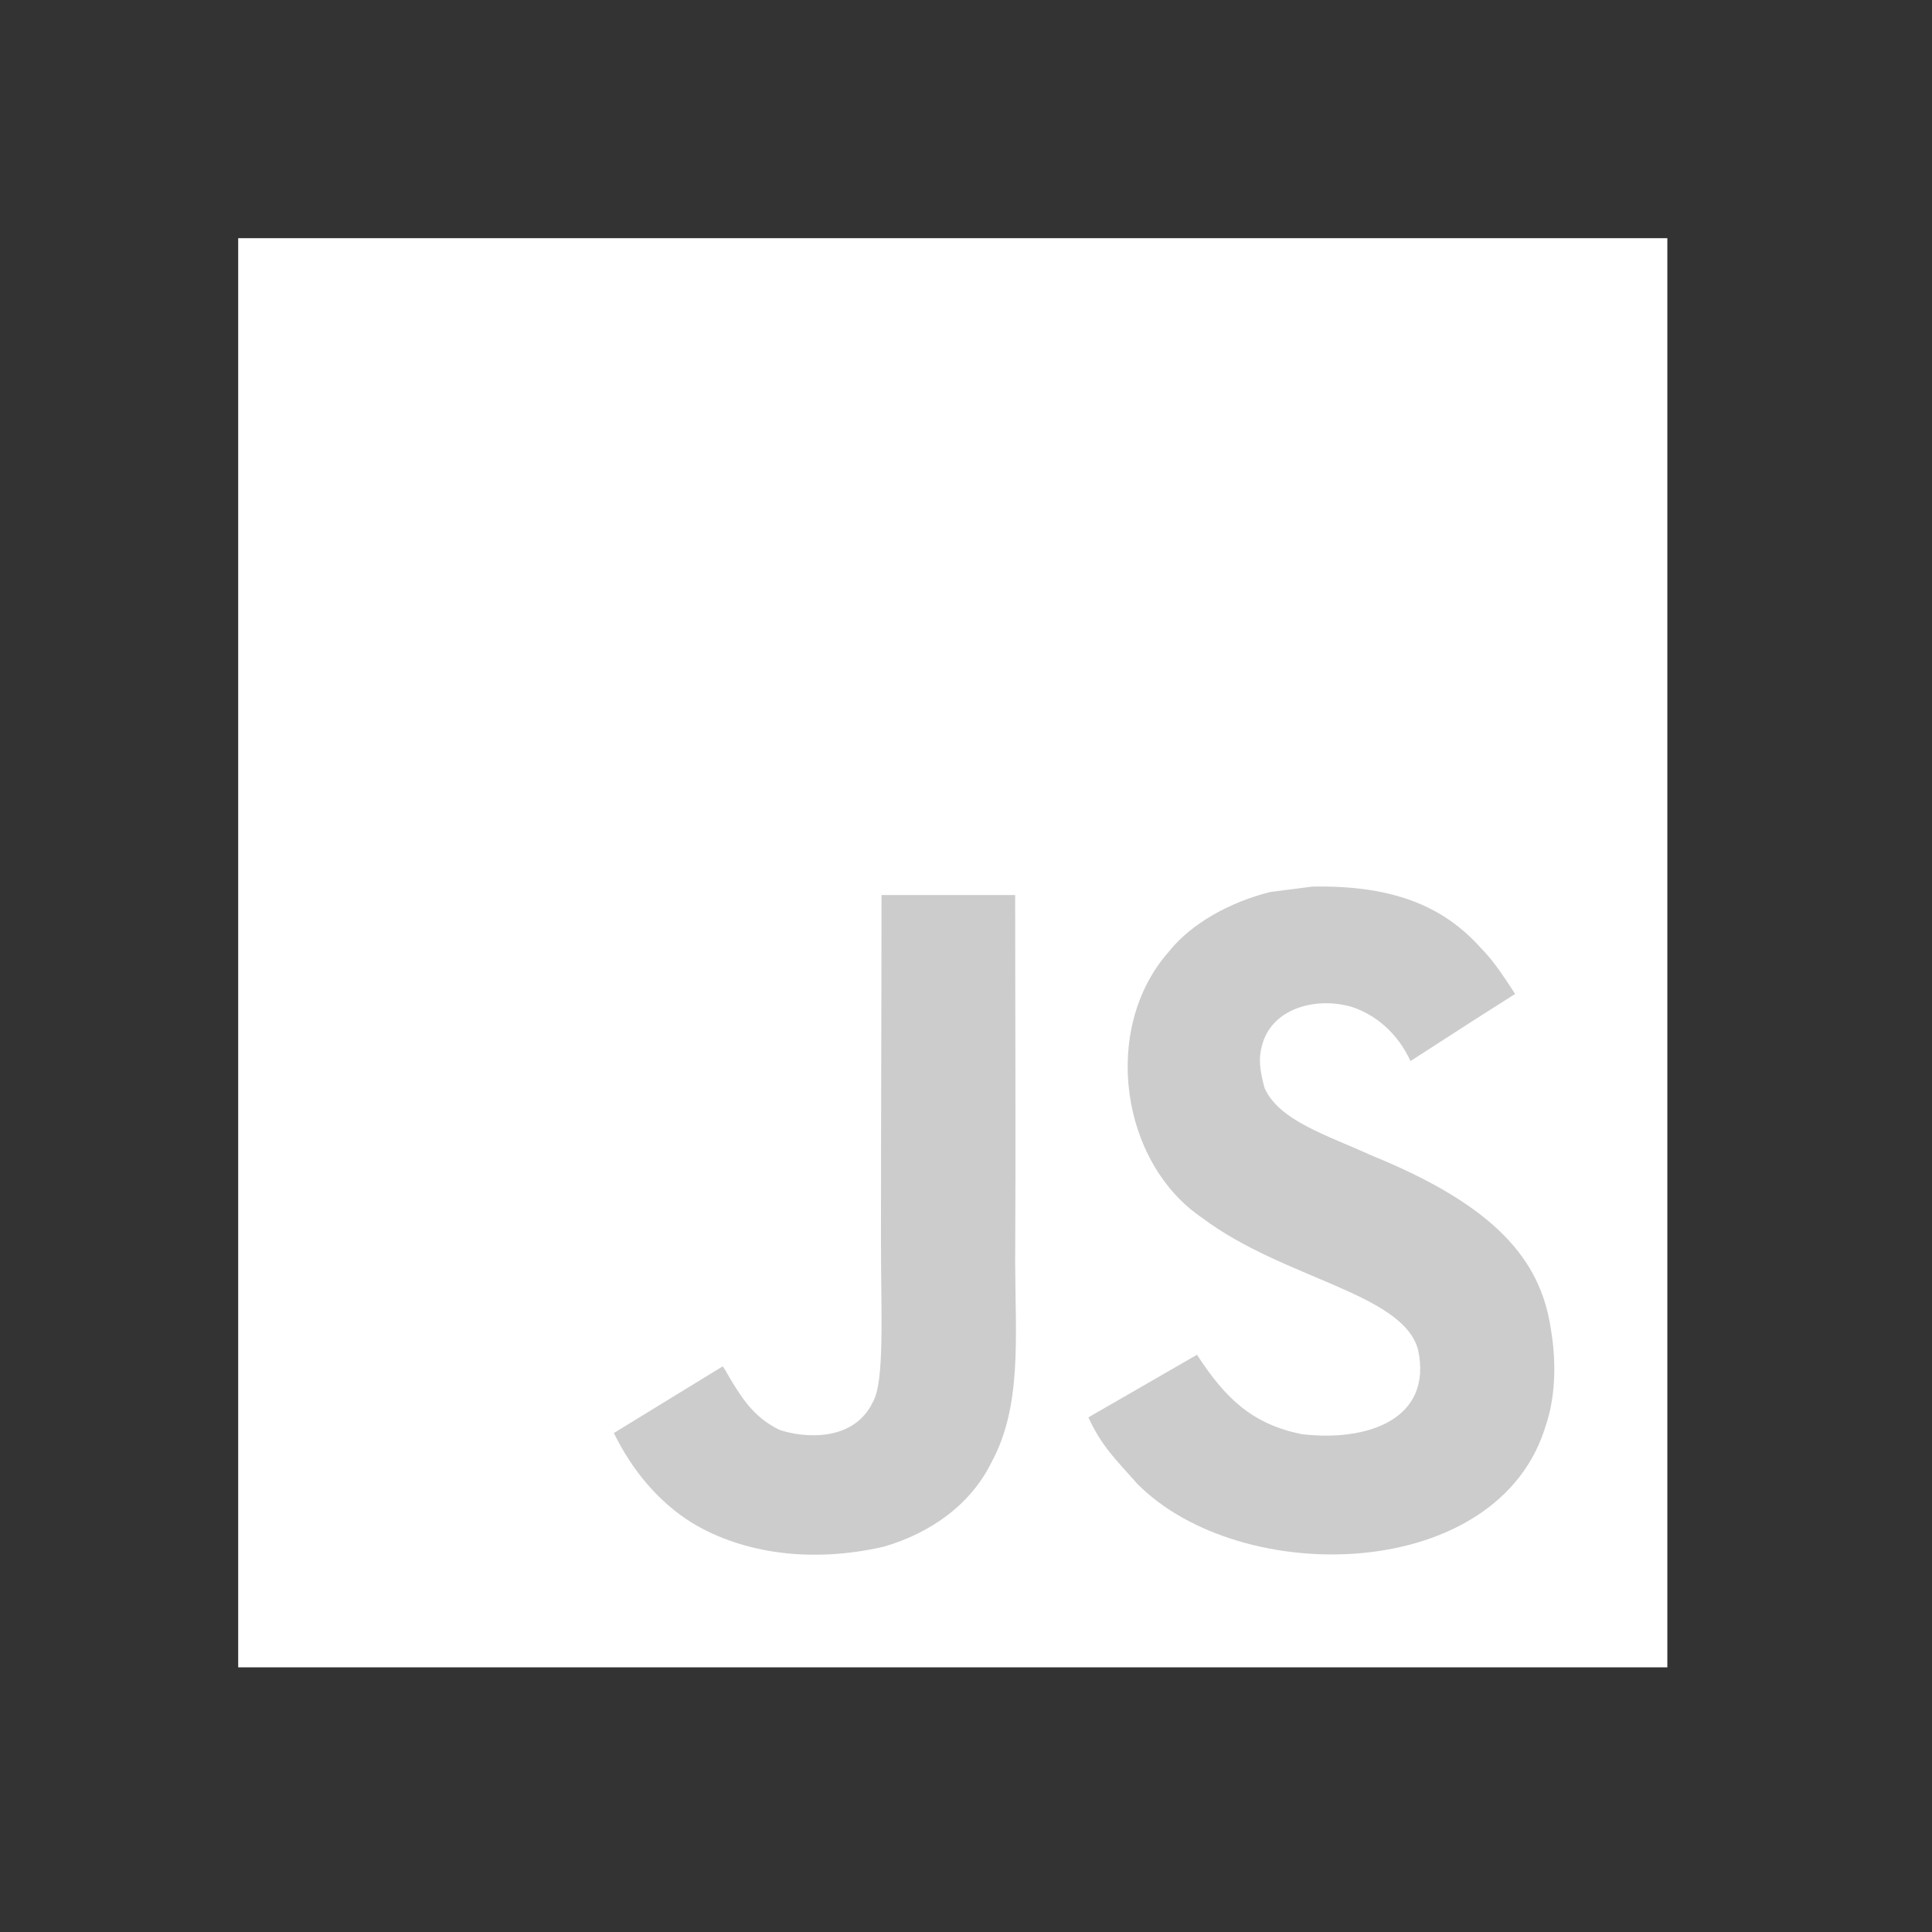 <svg width="73" height="73" viewBox="0 0 73 73" fill="none" xmlns="http://www.w3.org/2000/svg">
<rect x="0" y="0" width="73" height="73" fill="#333333" stroke="none"/>
<g clip-path="url(#clip0_83_521)">
<path d="M9 9H63V63H9V9Z" fill="white"/>
<path d="M58.583 50.121C58.188 47.657 56.581 45.589 51.822 43.659C50.17 42.899 48.327 42.355 47.778 41.102C47.583 40.373 47.557 39.963 47.68 39.521C48.034 38.089 49.744 37.643 51.099 38.053C51.971 38.346 52.798 39.018 53.296 40.091C55.626 38.582 55.621 38.592 57.248 37.556C56.653 36.632 56.334 36.205 55.944 35.81C54.543 34.245 52.633 33.439 49.579 33.5C49.051 33.567 48.517 33.639 47.988 33.706C46.464 34.091 45.011 34.891 44.159 35.964C41.602 38.864 42.331 43.941 45.442 46.03C48.507 48.33 53.008 48.853 53.583 51.004C54.143 53.637 51.648 54.489 49.169 54.187C47.341 53.807 46.325 52.878 45.227 51.189C43.204 52.359 43.204 52.359 41.125 53.555C41.618 54.633 42.136 55.121 42.963 56.055C46.874 60.023 56.663 59.828 58.419 53.822C58.49 53.617 58.963 52.241 58.583 50.121ZM38.358 33.819H33.307C33.307 38.182 33.287 42.514 33.287 46.877C33.287 49.654 33.431 52.2 32.979 52.98C32.24 54.515 30.325 54.325 29.453 54.027C28.565 53.591 28.113 52.97 27.589 52.092C27.446 51.841 27.338 51.646 27.302 51.63C25.931 52.467 24.566 53.309 23.195 54.146C23.878 55.547 24.884 56.763 26.172 57.554C28.097 58.709 30.684 59.063 33.39 58.442C35.15 57.929 36.67 56.866 37.465 55.249C38.615 53.129 38.369 50.563 38.358 47.724C38.384 43.094 38.358 38.464 38.358 33.819Z" fill="#CCCCCC"/>
</g>
<defs>
<clipPath id="clip0_83_521">
<rect width="54" height="54" fill="white" transform="translate(9 9)"/>
</clipPath>
</defs>
</svg>
